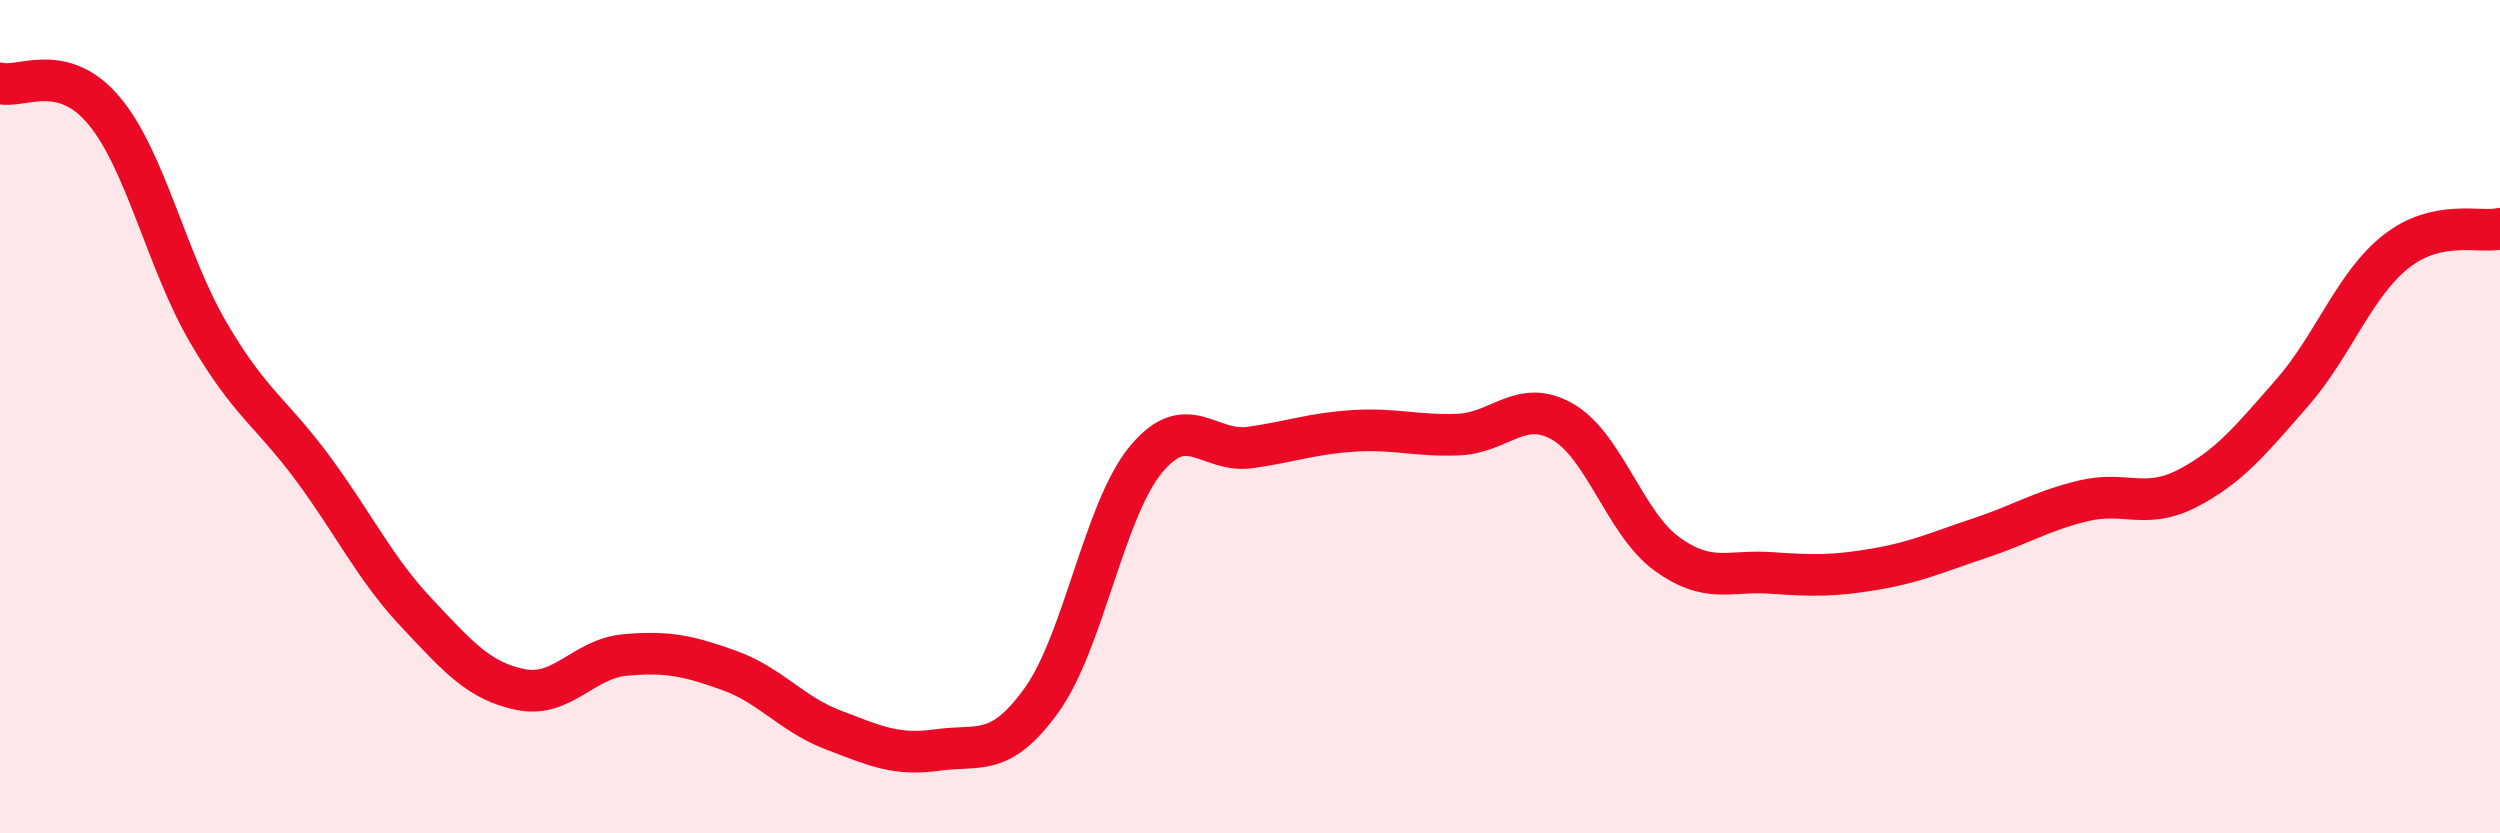 
    <svg width="60" height="20" viewBox="0 0 60 20" xmlns="http://www.w3.org/2000/svg">
      <path
        d="M 0,2 C 0.5,2.13 1.5,1.46 2.5,2.66 C 3.5,3.86 4,6.27 5,7.98 C 6,9.69 6.5,9.88 7.5,11.23 C 8.5,12.58 9,13.65 10,14.71 C 11,15.77 11.5,16.35 12.5,16.55 C 13.5,16.75 14,15.81 15,15.72 C 16,15.63 16.5,15.73 17.5,16.09 C 18.5,16.45 19,17.14 20,17.52 C 21,17.9 21.5,18.14 22.5,18 C 23.5,17.86 24,18.19 25,16.8 C 26,15.41 26.5,12.24 27.5,11.03 C 28.5,9.82 29,10.88 30,10.74 C 31,10.6 31.5,10.4 32.5,10.34 C 33.5,10.28 34,10.47 35,10.43 C 36,10.39 36.5,9.55 37.5,10.12 C 38.5,10.69 39,12.56 40,13.29 C 41,14.02 41.5,13.68 42.5,13.75 C 43.5,13.82 44,13.83 45,13.66 C 46,13.49 46.5,13.25 47.5,12.92 C 48.5,12.59 49,12.26 50,12.02 C 51,11.78 51.5,12.24 52.5,11.72 C 53.5,11.2 54,10.58 55,9.44 C 56,8.3 56.5,6.83 57.5,6.04 C 58.5,5.25 59.5,5.6 60,5.49L60 20L0 20Z"
        fill="#EB0A25"
        opacity="0.1"
        stroke-linecap="round"
        stroke-linejoin="round"
      />
      <path
        d="M 0,2 C 0.5,2.13 1.5,1.46 2.5,2.66 C 3.5,3.86 4,6.27 5,7.98 C 6,9.69 6.5,9.88 7.5,11.23 C 8.5,12.58 9,13.65 10,14.71 C 11,15.77 11.5,16.35 12.5,16.55 C 13.5,16.75 14,15.81 15,15.72 C 16,15.63 16.5,15.73 17.5,16.09 C 18.5,16.45 19,17.14 20,17.52 C 21,17.9 21.5,18.14 22.5,18 C 23.5,17.86 24,18.19 25,16.8 C 26,15.41 26.5,12.24 27.5,11.03 C 28.5,9.82 29,10.88 30,10.74 C 31,10.6 31.5,10.4 32.5,10.34 C 33.5,10.28 34,10.47 35,10.43 C 36,10.39 36.5,9.55 37.5,10.12 C 38.5,10.69 39,12.56 40,13.29 C 41,14.02 41.5,13.68 42.5,13.75 C 43.5,13.82 44,13.83 45,13.66 C 46,13.49 46.5,13.25 47.5,12.92 C 48.5,12.59 49,12.26 50,12.02 C 51,11.78 51.5,12.24 52.5,11.72 C 53.5,11.2 54,10.58 55,9.44 C 56,8.3 56.5,6.83 57.5,6.04 C 58.5,5.25 59.5,5.6 60,5.49"
        stroke="#EB0A25"
        stroke-width="1"
        fill="none"
        stroke-linecap="round"
        stroke-linejoin="round"
      />
    </svg>
  